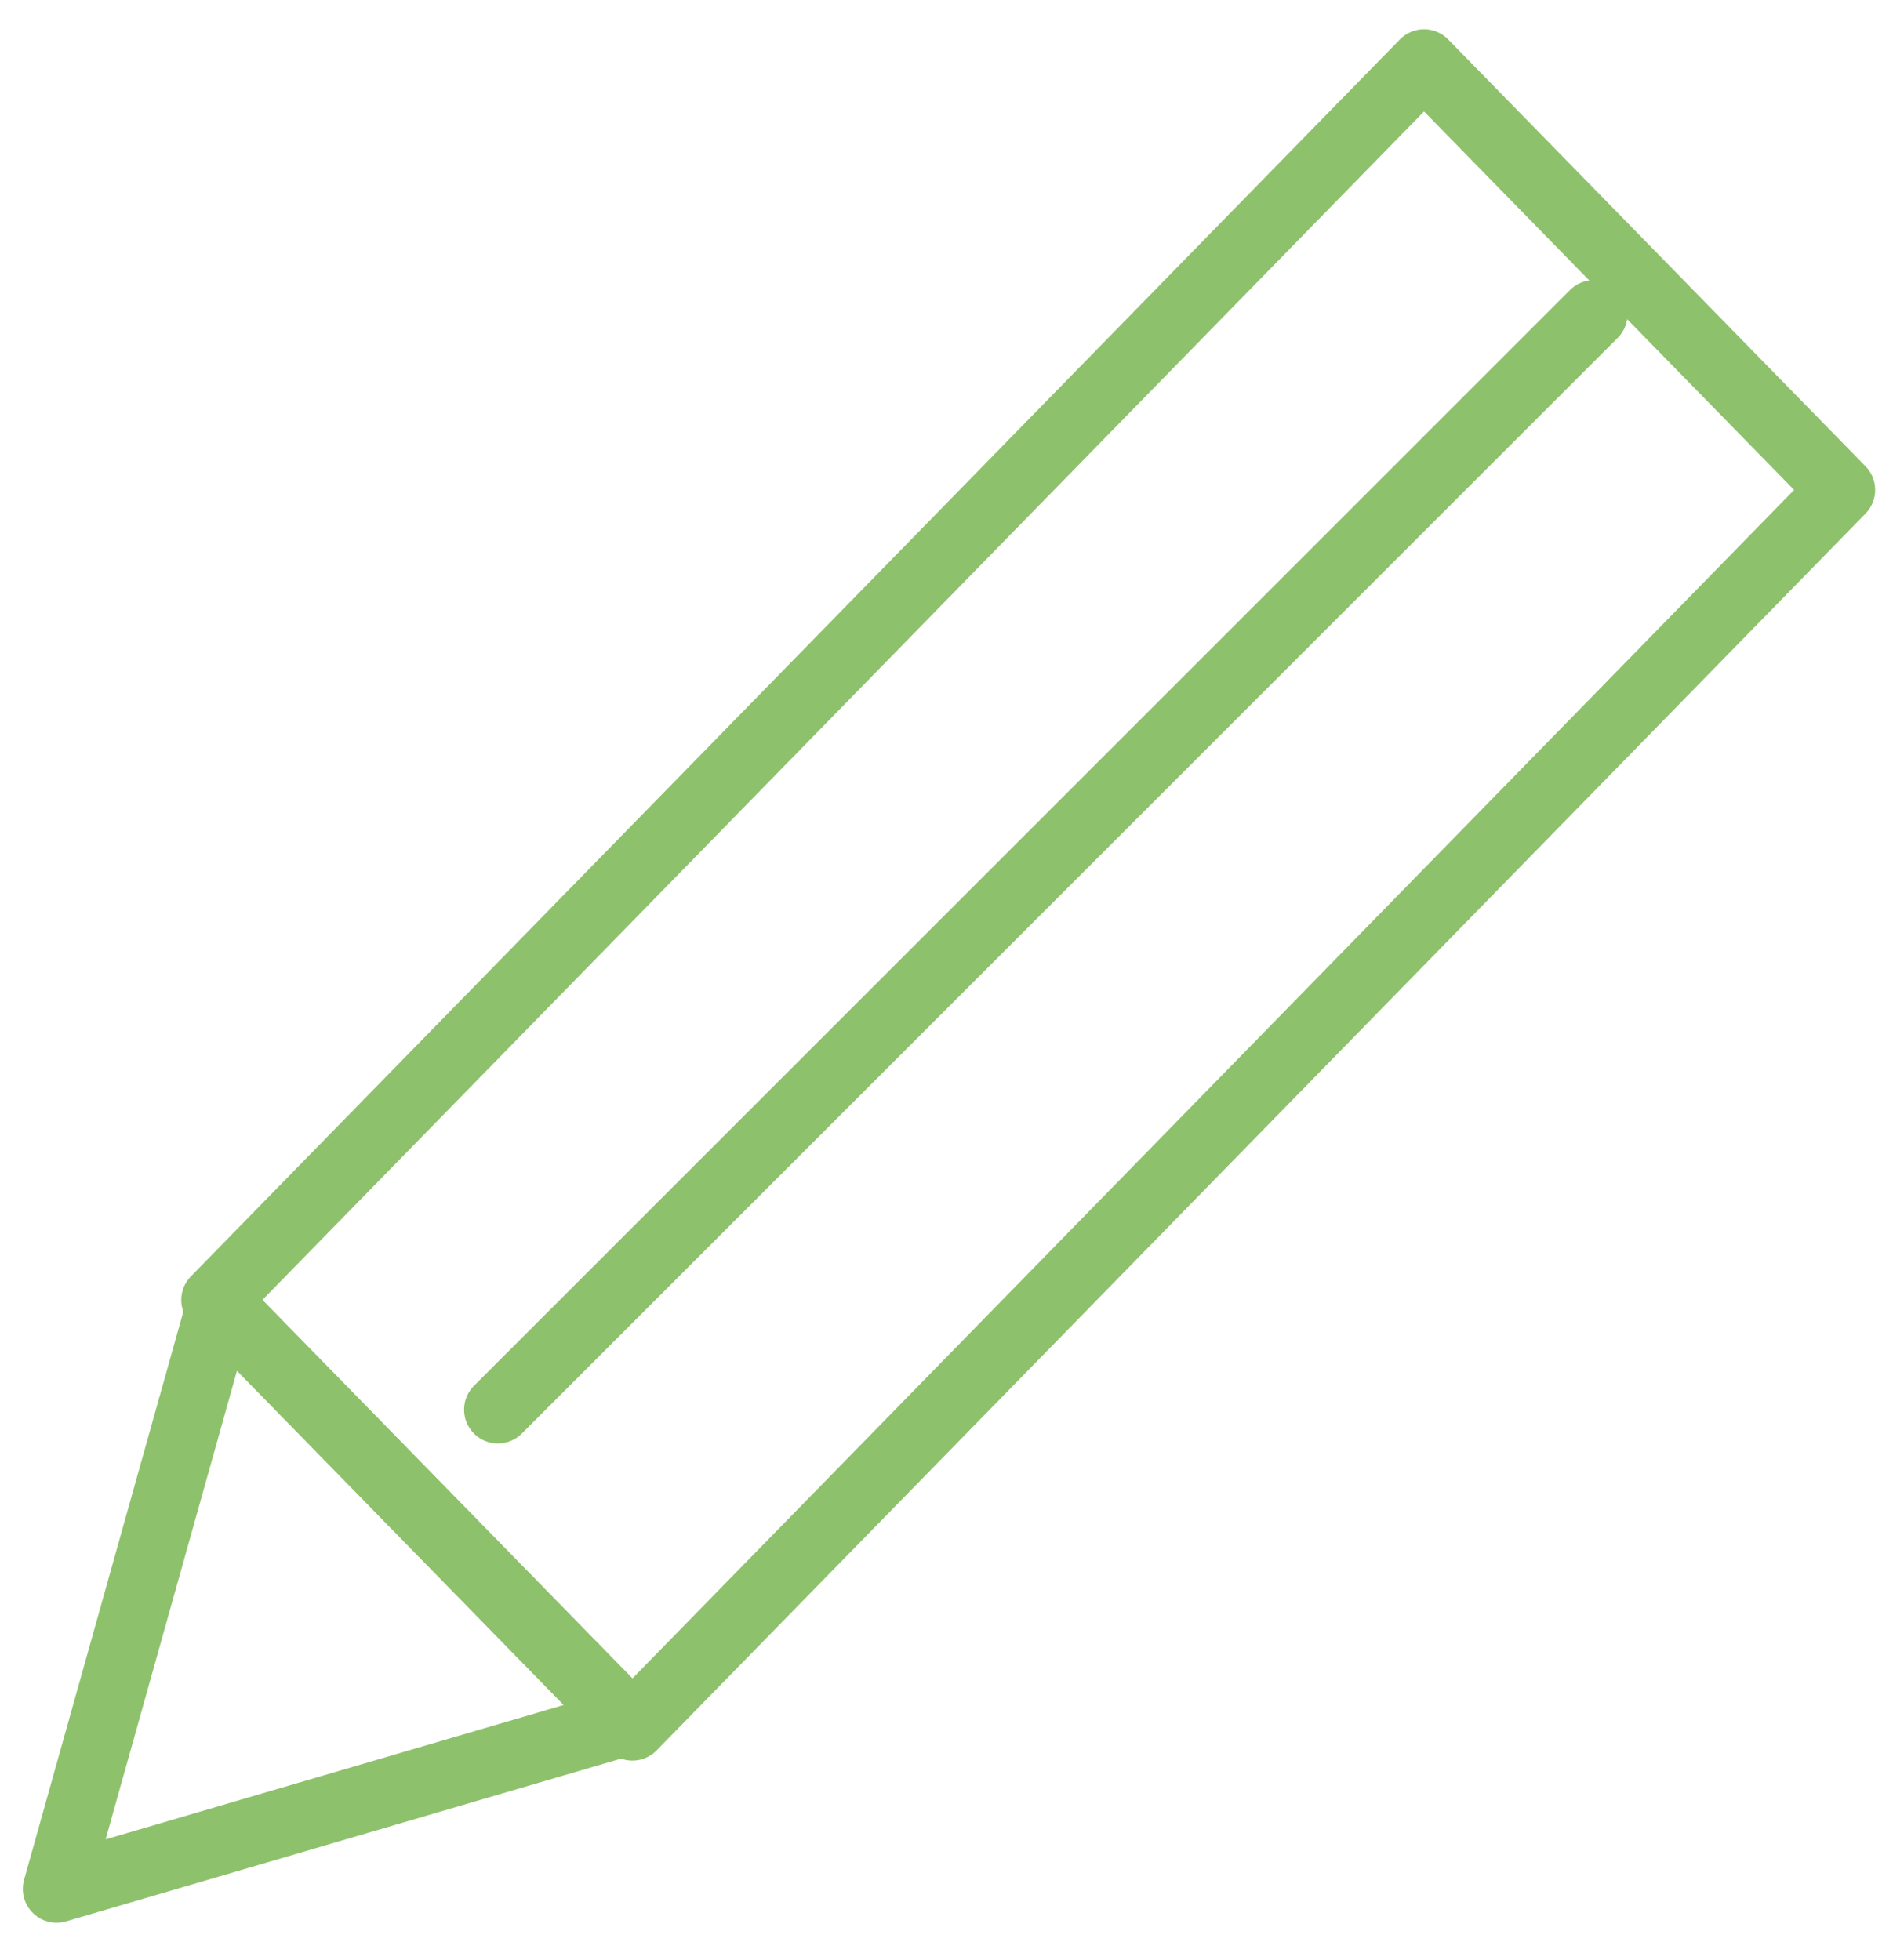 <svg xmlns="http://www.w3.org/2000/svg" xmlns:xlink="http://www.w3.org/1999/xlink" width="56" height="58" viewBox="0 0 56 58">
  <defs>
    <clipPath id="clip-path">
      <rect id="Rectangle_2435" data-name="Rectangle 2435" width="56" height="58" transform="translate(-0.332 -0.493)" fill="none" stroke="#8ec16c" stroke-linejoin="round" stroke-width="2"/>
    </clipPath>
  </defs>
  <g id="Group_277" data-name="Group 277" transform="translate(0.332 0.493)">
    <g id="Group_278" data-name="Group 278">
      <g id="Group_277-2" data-name="Group 277" clip-path="url(#clip-path)">
        <path id="Path_595" data-name="Path 595" d="M.2.589,51.368,0l-.2,17.66L0,18.249Z" transform="translate(5.472 37.697) rotate(-45)" fill="none" stroke="#8ec16c" stroke-linecap="round" stroke-linejoin="round" stroke-width="2"/>
        <path id="Path_594" data-name="Path 594" d="M2.989,100.2,19.87,95.248,7.83,82.927Z" transform="translate(-1.646 -44.802)" fill="none" stroke="#8ec16c" stroke-linecap="round" stroke-linejoin="round" stroke-width="2"/>
      </g>
    </g>
    <line id="Line_122" data-name="Line 122" y1="32.42" x2="32.42" transform="translate(14.397 8.797)" fill="none" stroke="#8ec16c" stroke-linecap="round" stroke-linejoin="round" stroke-width="2"/>
  </g>
</svg>

